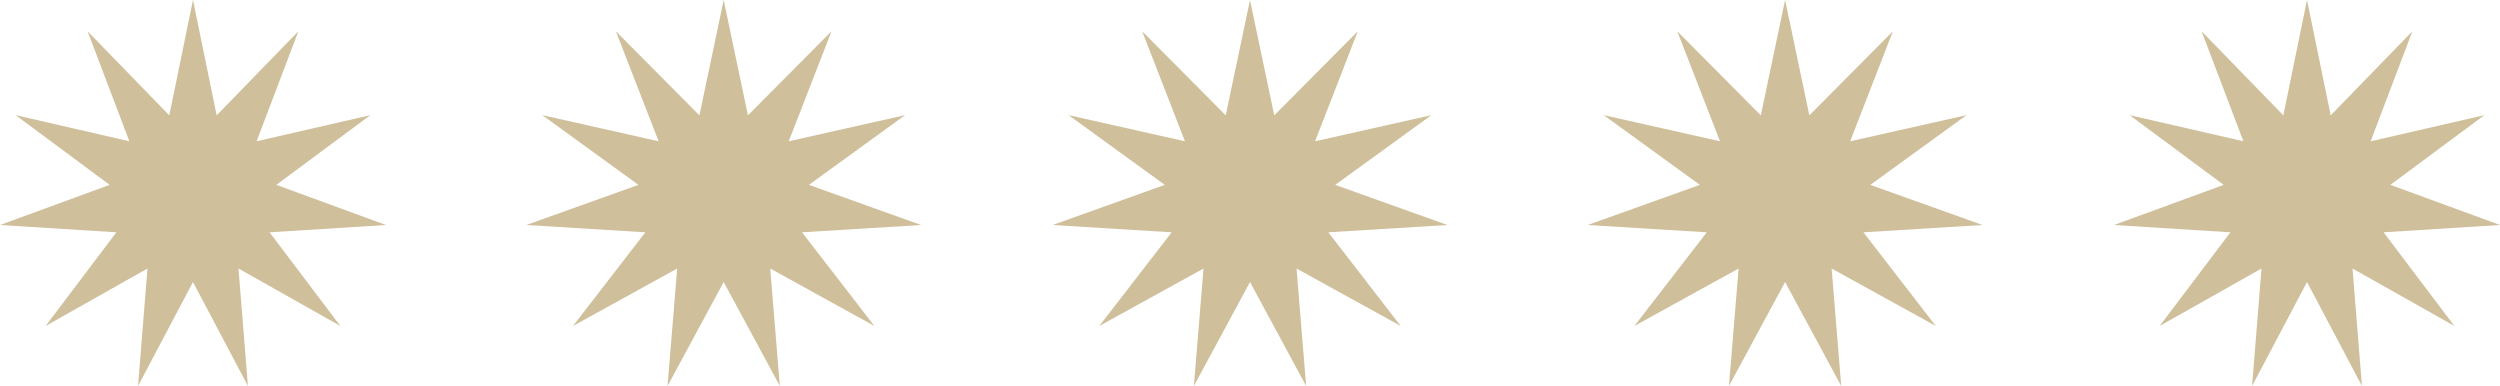 <?xml version="1.0" encoding="UTF-8"?> <svg xmlns="http://www.w3.org/2000/svg" width="285" height="44" viewBox="0 0 285 44"><g id="Group_21" data-name="Group 21" transform="translate(-784 -6284.34)"><path id="Polygon_11" data-name="Polygon 11" d="M22,0l2.7,13.152,9.313-9.588L29.253,16.106l12.965-2.979L31.5,21.075,44,25.65l-13.271.832L38.8,37.16,27.188,30.611,28.262,44,22,32.15,15.738,44l1.074-13.389L5.2,37.16l8.068-10.677L0,25.65l12.5-4.575L1.782,13.127l12.965,2.979L9.984,3.565,19.3,13.152Z" transform="translate(784 6284.34)" fill="#cfbf9b"></path><path id="Polygon_12" data-name="Polygon 12" d="M22.5,0l2.765,13.152L34.79,3.565,29.918,16.106l13.26-2.979L32.215,21.075,45,25.65l-13.572.832L39.679,37.16,27.806,30.611,28.9,44,22.5,32.15,16.1,44l1.1-13.389L5.321,37.16l8.251-10.677L0,25.65l12.785-4.575L1.823,13.127l13.26,2.979L10.21,3.565l9.524,9.588Z" transform="translate(844 6284.34)" fill="#cfbf9b"></path><path id="Polygon_13" data-name="Polygon 13" d="M22.5,0l2.765,13.152L34.79,3.565,29.918,16.106l13.26-2.979L32.215,21.075,45,25.65l-13.572.832L39.679,37.16,27.806,30.611,28.9,44,22.5,32.15,16.1,44l1.1-13.389L5.321,37.16l8.251-10.677L0,25.65l12.785-4.575L1.823,13.127l13.26,2.979L10.21,3.565l9.524,9.588Z" transform="translate(904 6284.34)" fill="#cfbf9b"></path><path id="Polygon_14" data-name="Polygon 14" d="M22.5,0l2.765,13.152L34.79,3.565,29.918,16.106l13.26-2.979L32.215,21.075,45,25.65l-13.572.832L39.679,37.16,27.806,30.611,28.9,44,22.5,32.15,16.1,44l1.1-13.389L5.321,37.16l8.251-10.677L0,25.65l12.785-4.575L1.823,13.127l13.26,2.979L10.21,3.565l9.524,9.588Z" transform="translate(965 6284.34)" fill="#cfbf9b"></path><path id="Polygon_15" data-name="Polygon 15" d="M22,0l2.7,13.152,9.313-9.588L29.253,16.106l12.965-2.979L31.5,21.075,44,25.65l-13.271.832L38.8,37.16,27.188,30.611,28.262,44,22,32.15,15.738,44l1.074-13.389L5.2,37.16l8.068-10.677L0,25.65l12.5-4.575L1.782,13.127l12.965,2.979L9.984,3.565,19.3,13.152Z" transform="translate(1025 6284.34)" fill="#cfbf9b"></path></g></svg> 